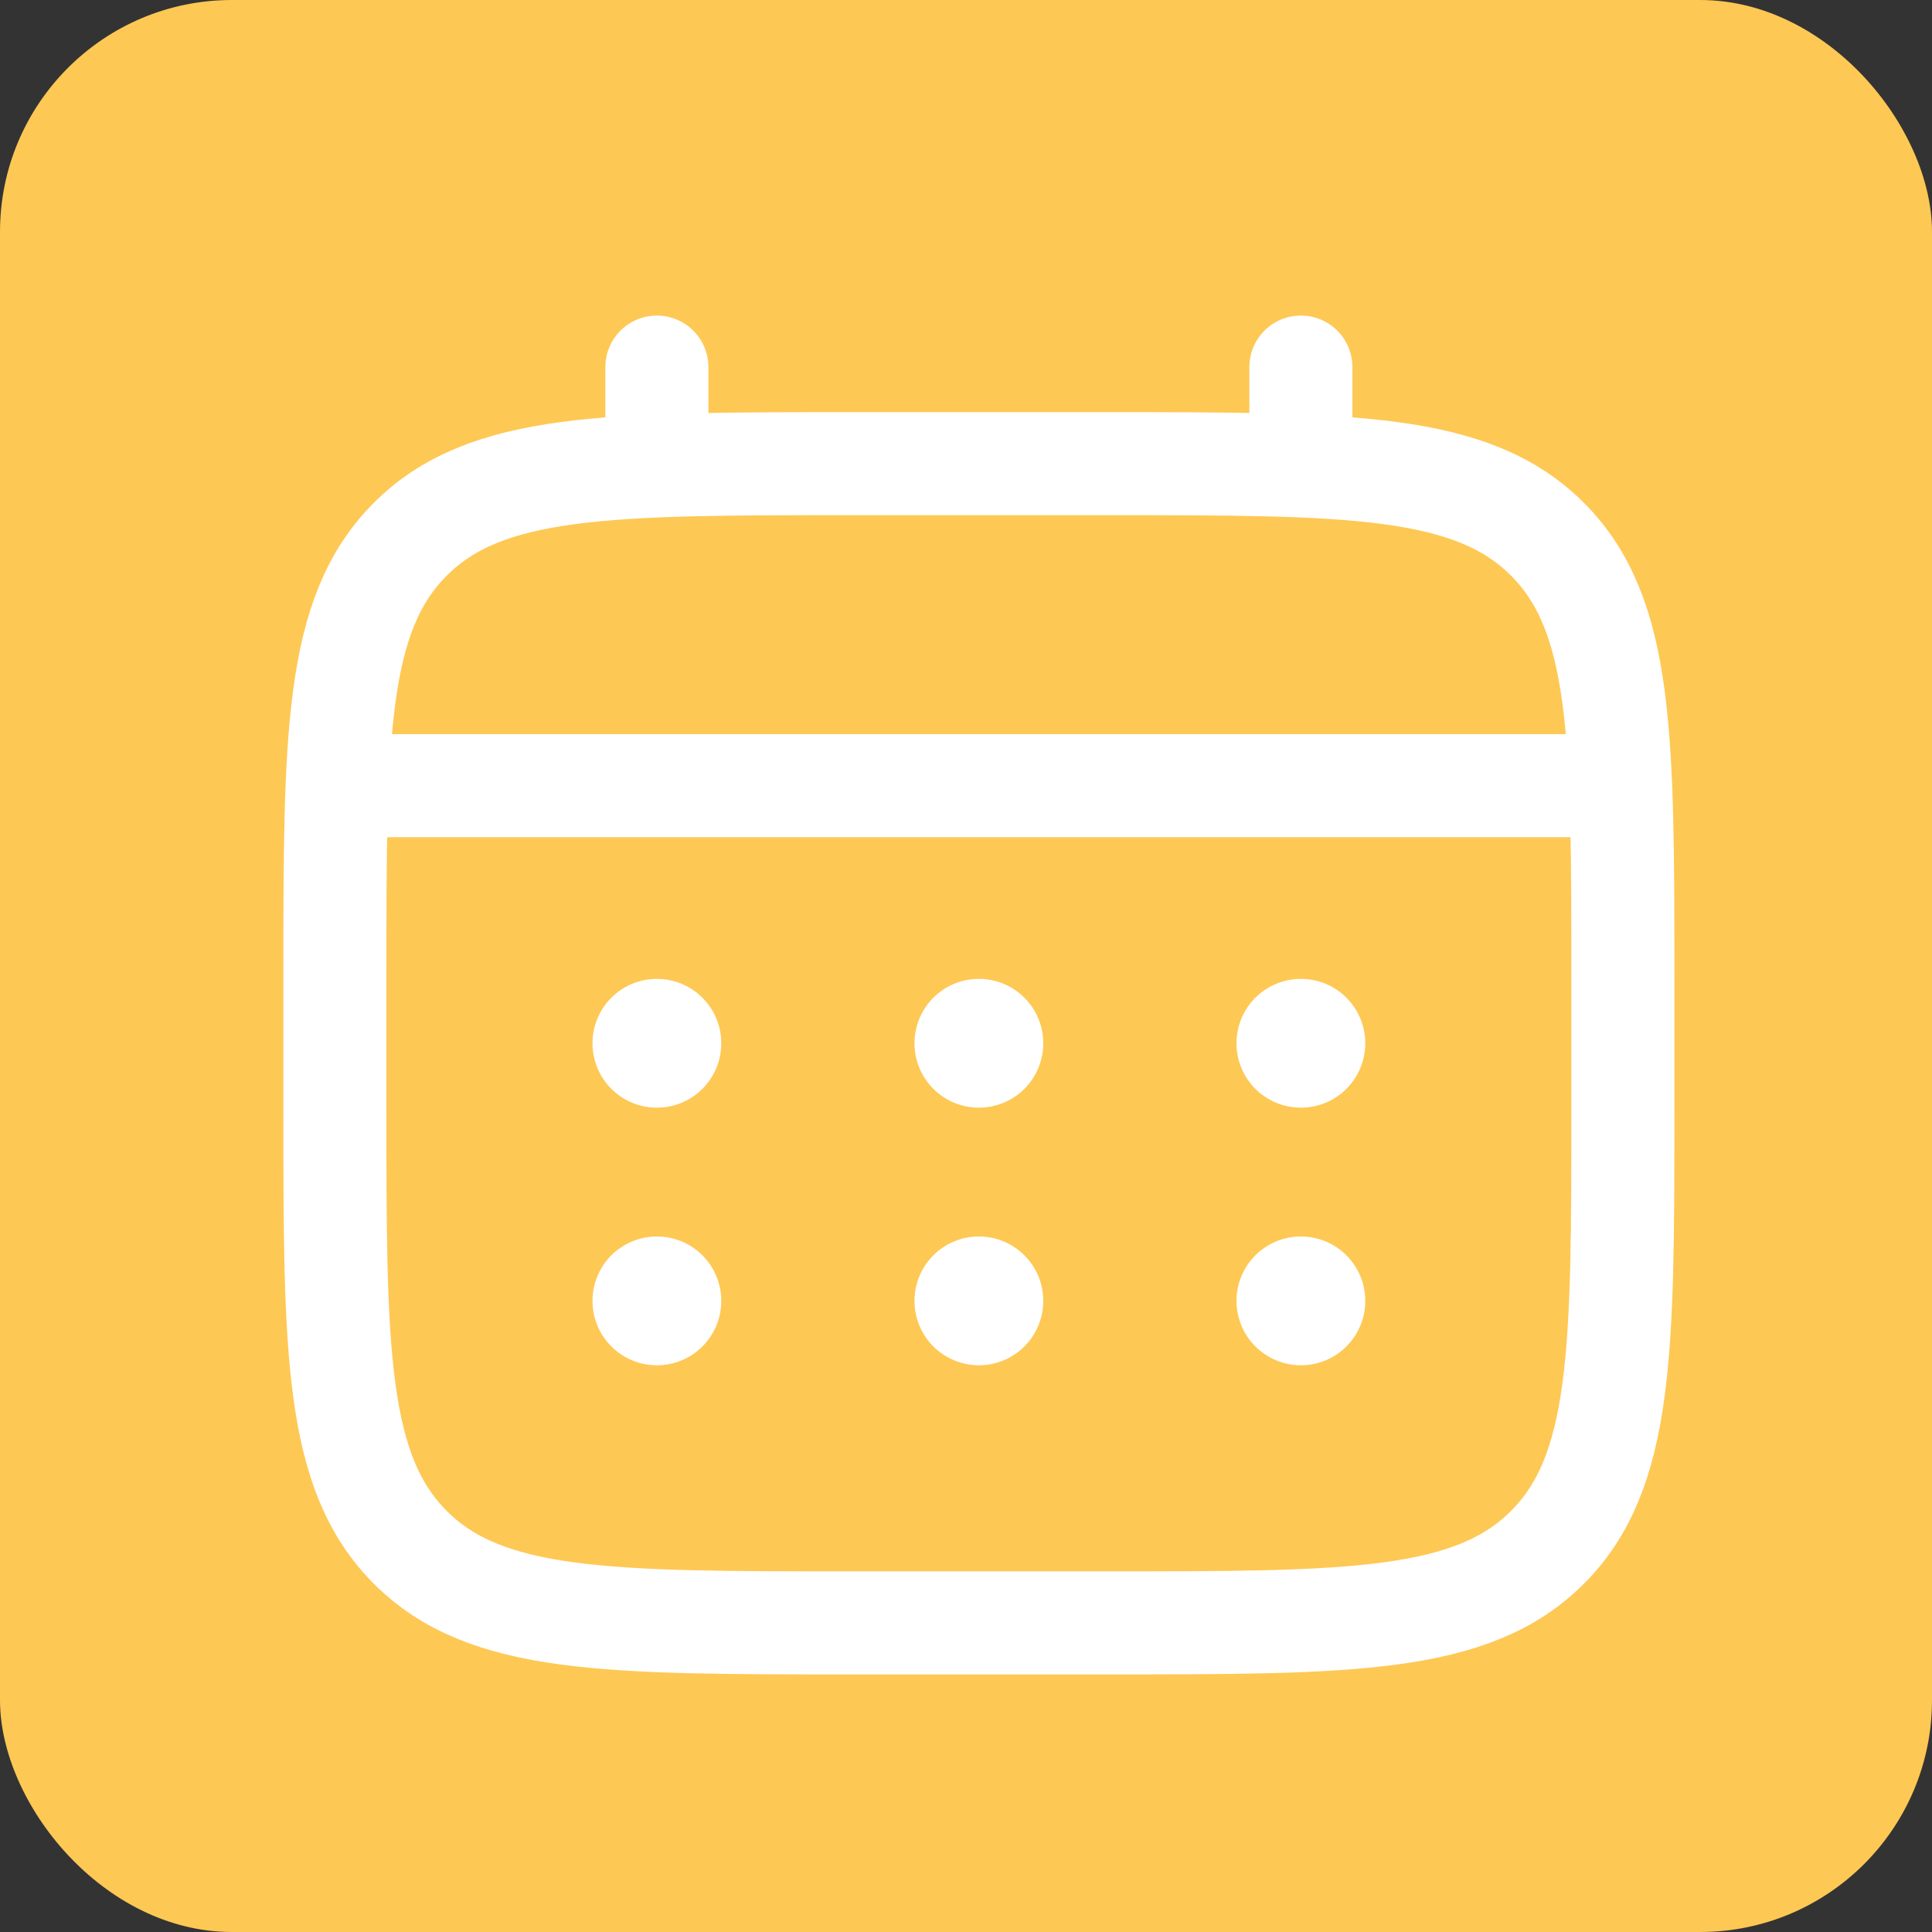<svg width="75" height="75" viewBox="0 0 75 75" fill="none" xmlns="http://www.w3.org/2000/svg">
<rect x="0" y="0" width="75" height="75" fill="#333333" stroke="none"/>
<rect width="75" height="75" rx="9" fill="#FEC854"/>
<path d="M13 38C13 28.573 13 23.858 15.93 20.93C18.86 18.003 23.573 18 33 18H43C52.428 18 57.142 18 60.07 20.93C62.998 23.86 63 28.573 63 38V43C63 52.428 63 57.142 60.07 60.07C57.14 62.998 52.428 63 43 63H33C23.573 63 18.858 63 15.93 60.07C13.002 57.14 13 52.428 13 43V38Z" stroke="white" stroke-width="4"/>
<path d="M25.5 18V14.25M50.5 18V14.25M14.25 30.5H61.75" stroke="white" stroke-width="4" stroke-linecap="round"/>
<path d="M53 50.5C53 51.163 52.737 51.799 52.268 52.268C51.799 52.737 51.163 53 50.5 53C49.837 53 49.201 52.737 48.732 52.268C48.263 51.799 48 51.163 48 50.5C48 49.837 48.263 49.201 48.732 48.732C49.201 48.263 49.837 48 50.5 48C51.163 48 51.799 48.263 52.268 48.732C52.737 49.201 53 49.837 53 50.5ZM53 40.5C53 41.163 52.737 41.799 52.268 42.268C51.799 42.737 51.163 43 50.5 43C49.837 43 49.201 42.737 48.732 42.268C48.263 41.799 48 41.163 48 40.5C48 39.837 48.263 39.201 48.732 38.732C49.201 38.263 49.837 38 50.5 38C51.163 38 51.799 38.263 52.268 38.732C52.737 39.201 53 39.837 53 40.5ZM40.5 50.5C40.5 51.163 40.237 51.799 39.768 52.268C39.299 52.737 38.663 53 38 53C37.337 53 36.701 52.737 36.232 52.268C35.763 51.799 35.5 51.163 35.5 50.5C35.5 49.837 35.763 49.201 36.232 48.732C36.701 48.263 37.337 48 38 48C38.663 48 39.299 48.263 39.768 48.732C40.237 49.201 40.5 49.837 40.5 50.5ZM40.5 40.5C40.5 41.163 40.237 41.799 39.768 42.268C39.299 42.737 38.663 43 38 43C37.337 43 36.701 42.737 36.232 42.268C35.763 41.799 35.5 41.163 35.5 40.5C35.5 39.837 35.763 39.201 36.232 38.732C36.701 38.263 37.337 38 38 38C38.663 38 39.299 38.263 39.768 38.732C40.237 39.201 40.5 39.837 40.5 40.5ZM28 50.5C28 51.163 27.737 51.799 27.268 52.268C26.799 52.737 26.163 53 25.5 53C24.837 53 24.201 52.737 23.732 52.268C23.263 51.799 23 51.163 23 50.5C23 49.837 23.263 49.201 23.732 48.732C24.201 48.263 24.837 48 25.5 48C26.163 48 26.799 48.263 27.268 48.732C27.737 49.201 28 49.837 28 50.5ZM28 40.5C28 41.163 27.737 41.799 27.268 42.268C26.799 42.737 26.163 43 25.5 43C24.837 43 24.201 42.737 23.732 42.268C23.263 41.799 23 41.163 23 40.5C23 39.837 23.263 39.201 23.732 38.732C24.201 38.263 24.837 38 25.5 38C26.163 38 26.799 38.263 27.268 38.732C27.737 39.201 28 39.837 28 40.5Z" fill="white"/>
</svg>
